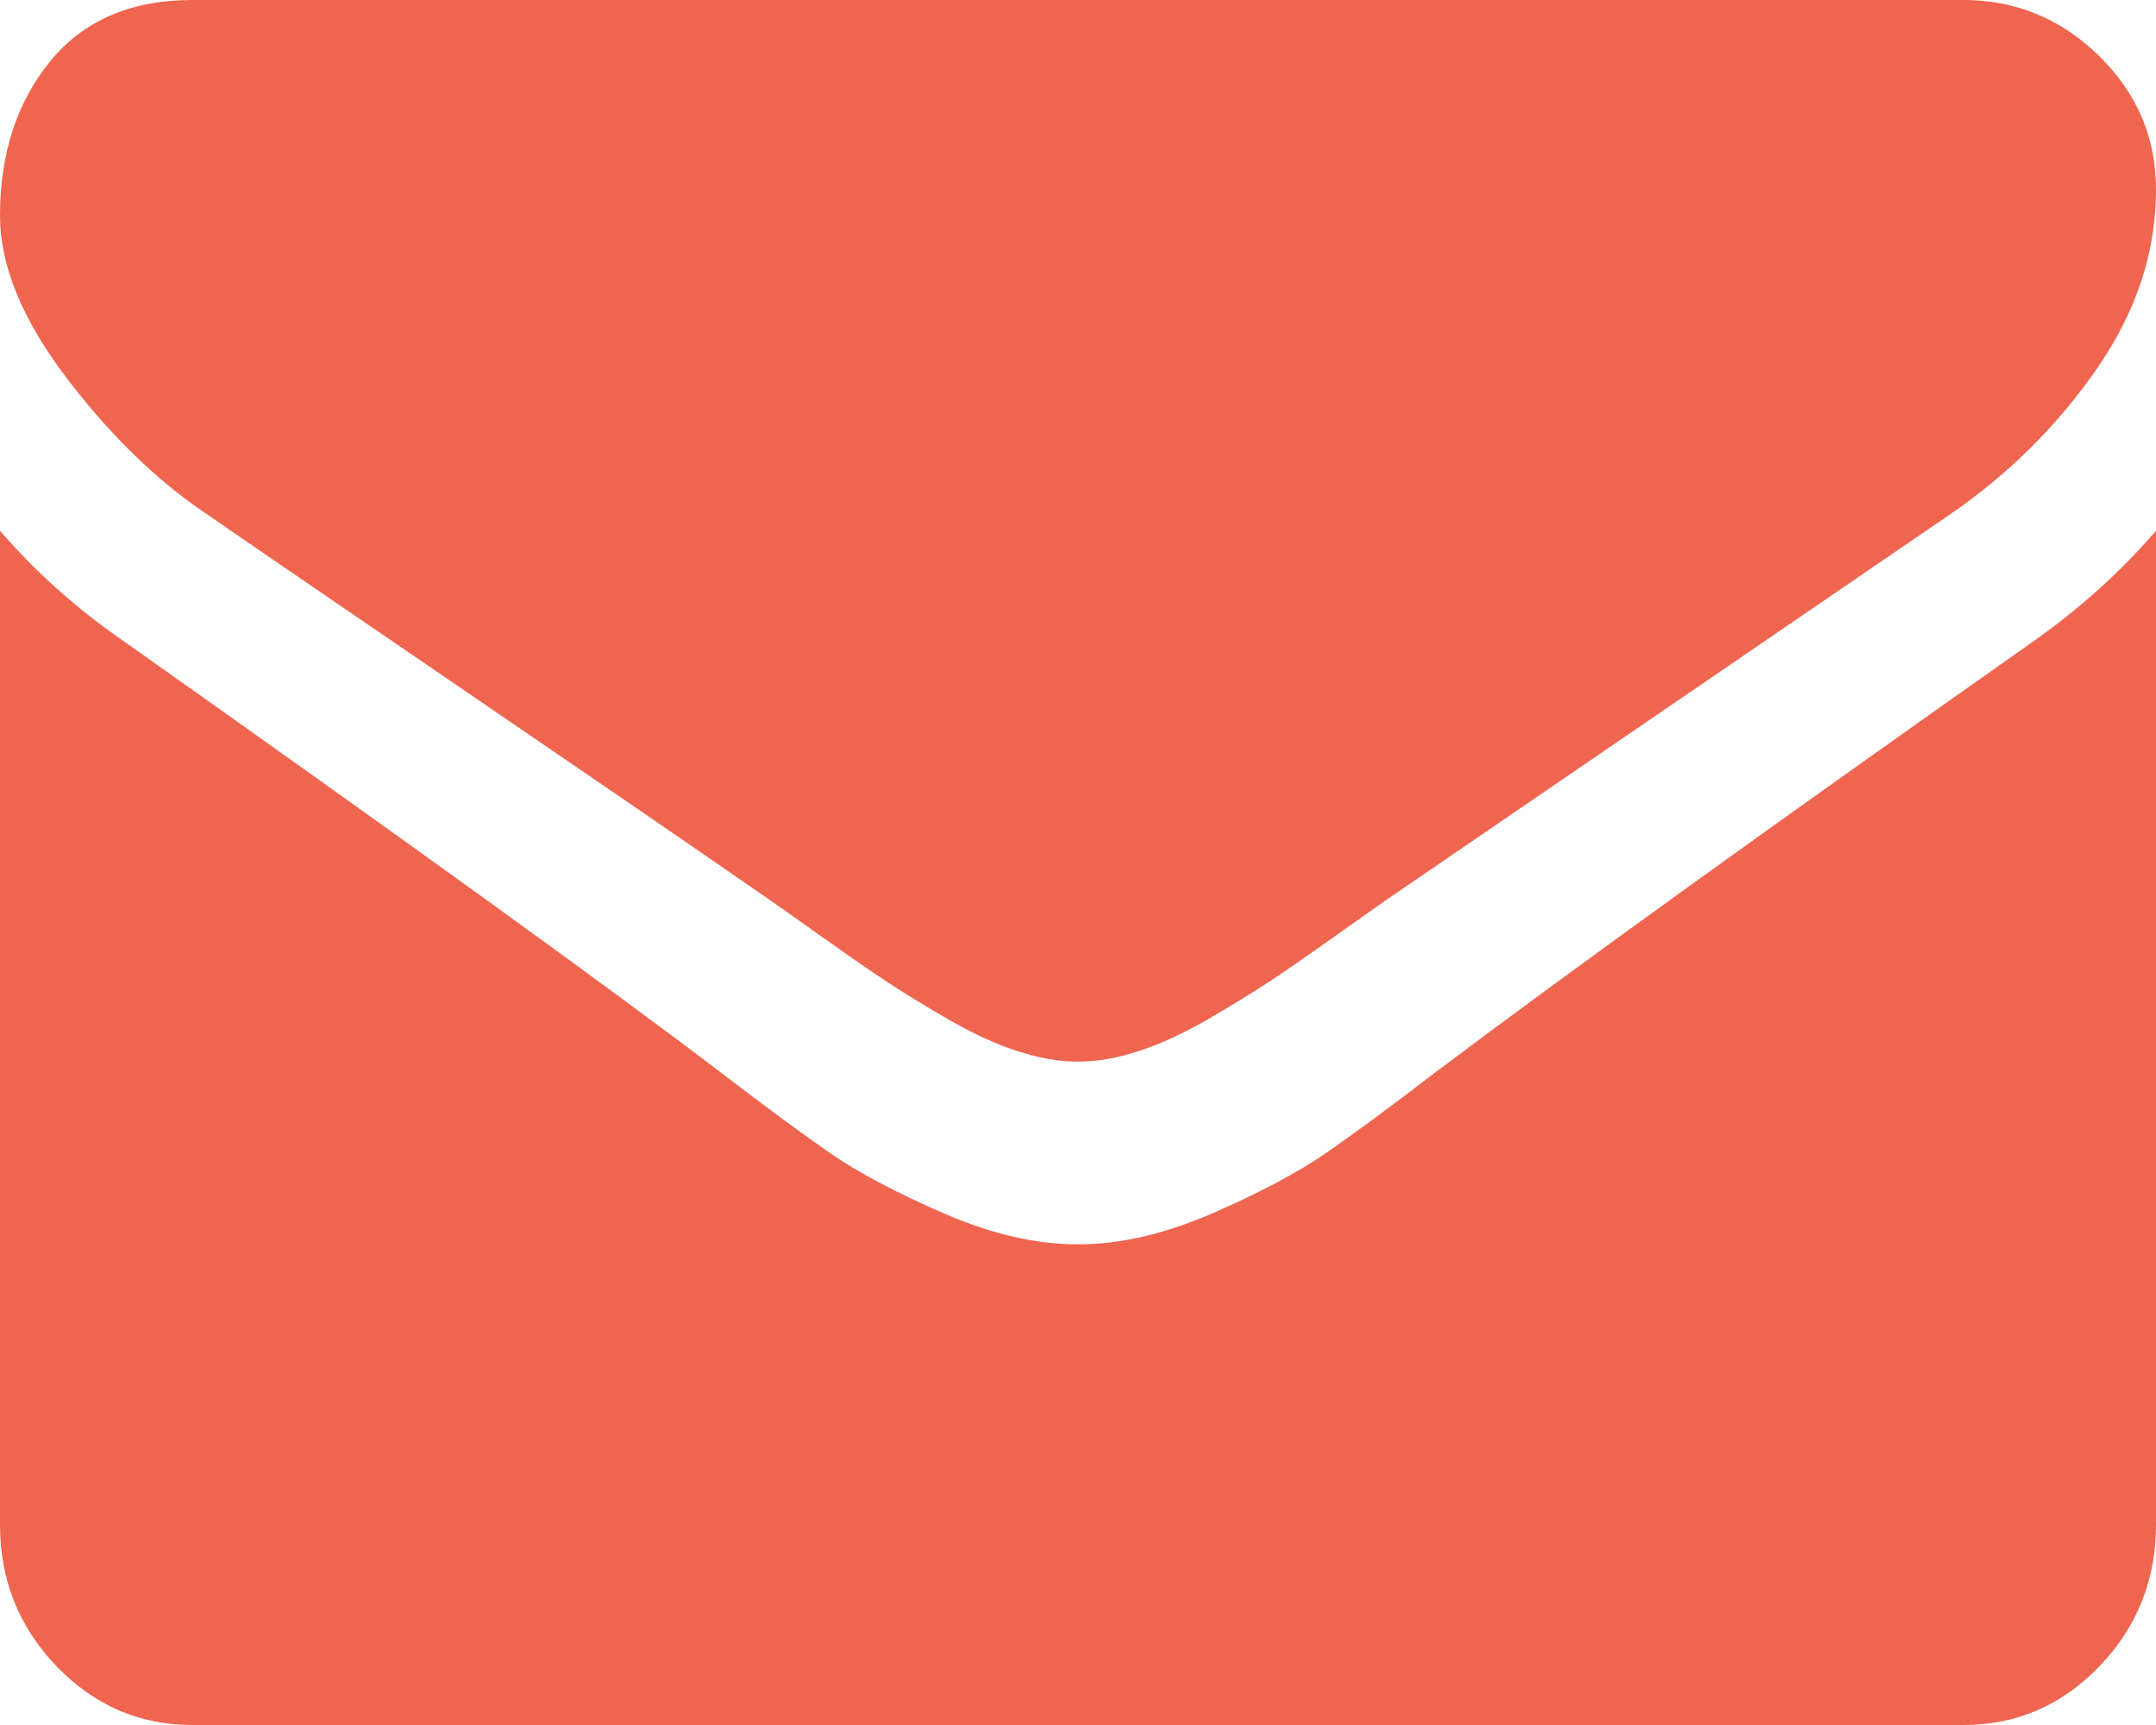 <?xml version="1.0" encoding="UTF-8"?>
<svg width="15px" height="12px" viewBox="0 0 15 12" version="1.1" xmlns="http://www.w3.org/2000/svg" xmlns:xlink="http://www.w3.org/1999/xlink">
    <!-- Generator: Sketch 54.1 (76490) - https://sketchapp.com -->
    <title>envelope 2</title>
    <desc>Created with Sketch.</desc>
    <g id="Page-1" stroke="none" stroke-width="1" fill="none" fill-rule="evenodd">
        <g id="04.2.what-We-Do_onclick" transform="translate(-218, -1989)" fill="#EF6550">
            <g id="Group-29" transform="translate(161, 1587)">
                <g id="Group-27" transform="translate(56, 50)">
                    <g id="Group-16-Copy-2" transform="translate(1, 282)">
                        <g id="envelope-2" transform="translate(0, 70)">
                            <g id="envelope">
                                <path d="M1.44,3.577 C1.629,3.709 2.201,4.1 3.156,4.752 C4.11,5.403 4.841,5.904 5.349,6.256 C5.405,6.294 5.523,6.378 5.704,6.507 C5.886,6.636 6.036,6.741 6.156,6.82 C6.276,6.9 6.421,6.989 6.592,7.088 C6.762,7.187 6.922,7.261 7.073,7.31 C7.224,7.36 7.363,7.385 7.492,7.385 L7.5,7.385 L7.508,7.385 C7.637,7.385 7.776,7.36 7.927,7.31 C8.078,7.261 8.238,7.187 8.408,7.088 C8.578,6.989 8.724,6.9 8.844,6.82 C8.964,6.741 9.114,6.636 9.296,6.507 C9.477,6.378 9.596,6.294 9.651,6.256 C10.165,5.904 11.471,5.011 13.569,3.577 C13.976,3.297 14.316,2.959 14.59,2.563 C14.863,2.168 15,1.753 15,1.319 C15,0.956 14.867,0.646 14.602,0.387 C14.337,0.129 14.023,0 13.661,0 L1.339,0 C0.91,0 0.579,0.143 0.347,0.429 C0.116,0.714 0,1.071 0,1.5 C0,1.846 0.154,2.221 0.46,2.625 C0.767,3.029 1.094,3.346 1.44,3.577 Z" id="Path"></path>
                                <path d="M14.163,4.45 C12.333,5.739 10.943,6.74 9.994,7.454 C9.676,7.698 9.418,7.888 9.22,8.025 C9.022,8.161 8.758,8.3 8.429,8.443 C8.1,8.585 7.793,8.656 7.509,8.656 L7.5,8.656 L7.492,8.656 C7.207,8.656 6.9,8.585 6.571,8.443 C6.242,8.3 5.978,8.161 5.78,8.025 C5.582,7.888 5.324,7.698 5.006,7.454 C4.252,6.88 2.866,5.878 0.846,4.45 C0.527,4.229 0.246,3.977 0,3.692 L0,10.606 C0,10.99 0.131,11.318 0.393,11.591 C0.656,11.864 0.971,12 1.339,12 L13.661,12 C14.029,12 14.344,11.864 14.607,11.591 C14.869,11.318 15,10.99 15,10.606 L15,3.692 C14.76,3.971 14.481,4.224 14.163,4.45 Z" id="Path"></path>
                            </g>
                        </g>
                    </g>
                </g>
            </g>
        </g>
    </g>
</svg>